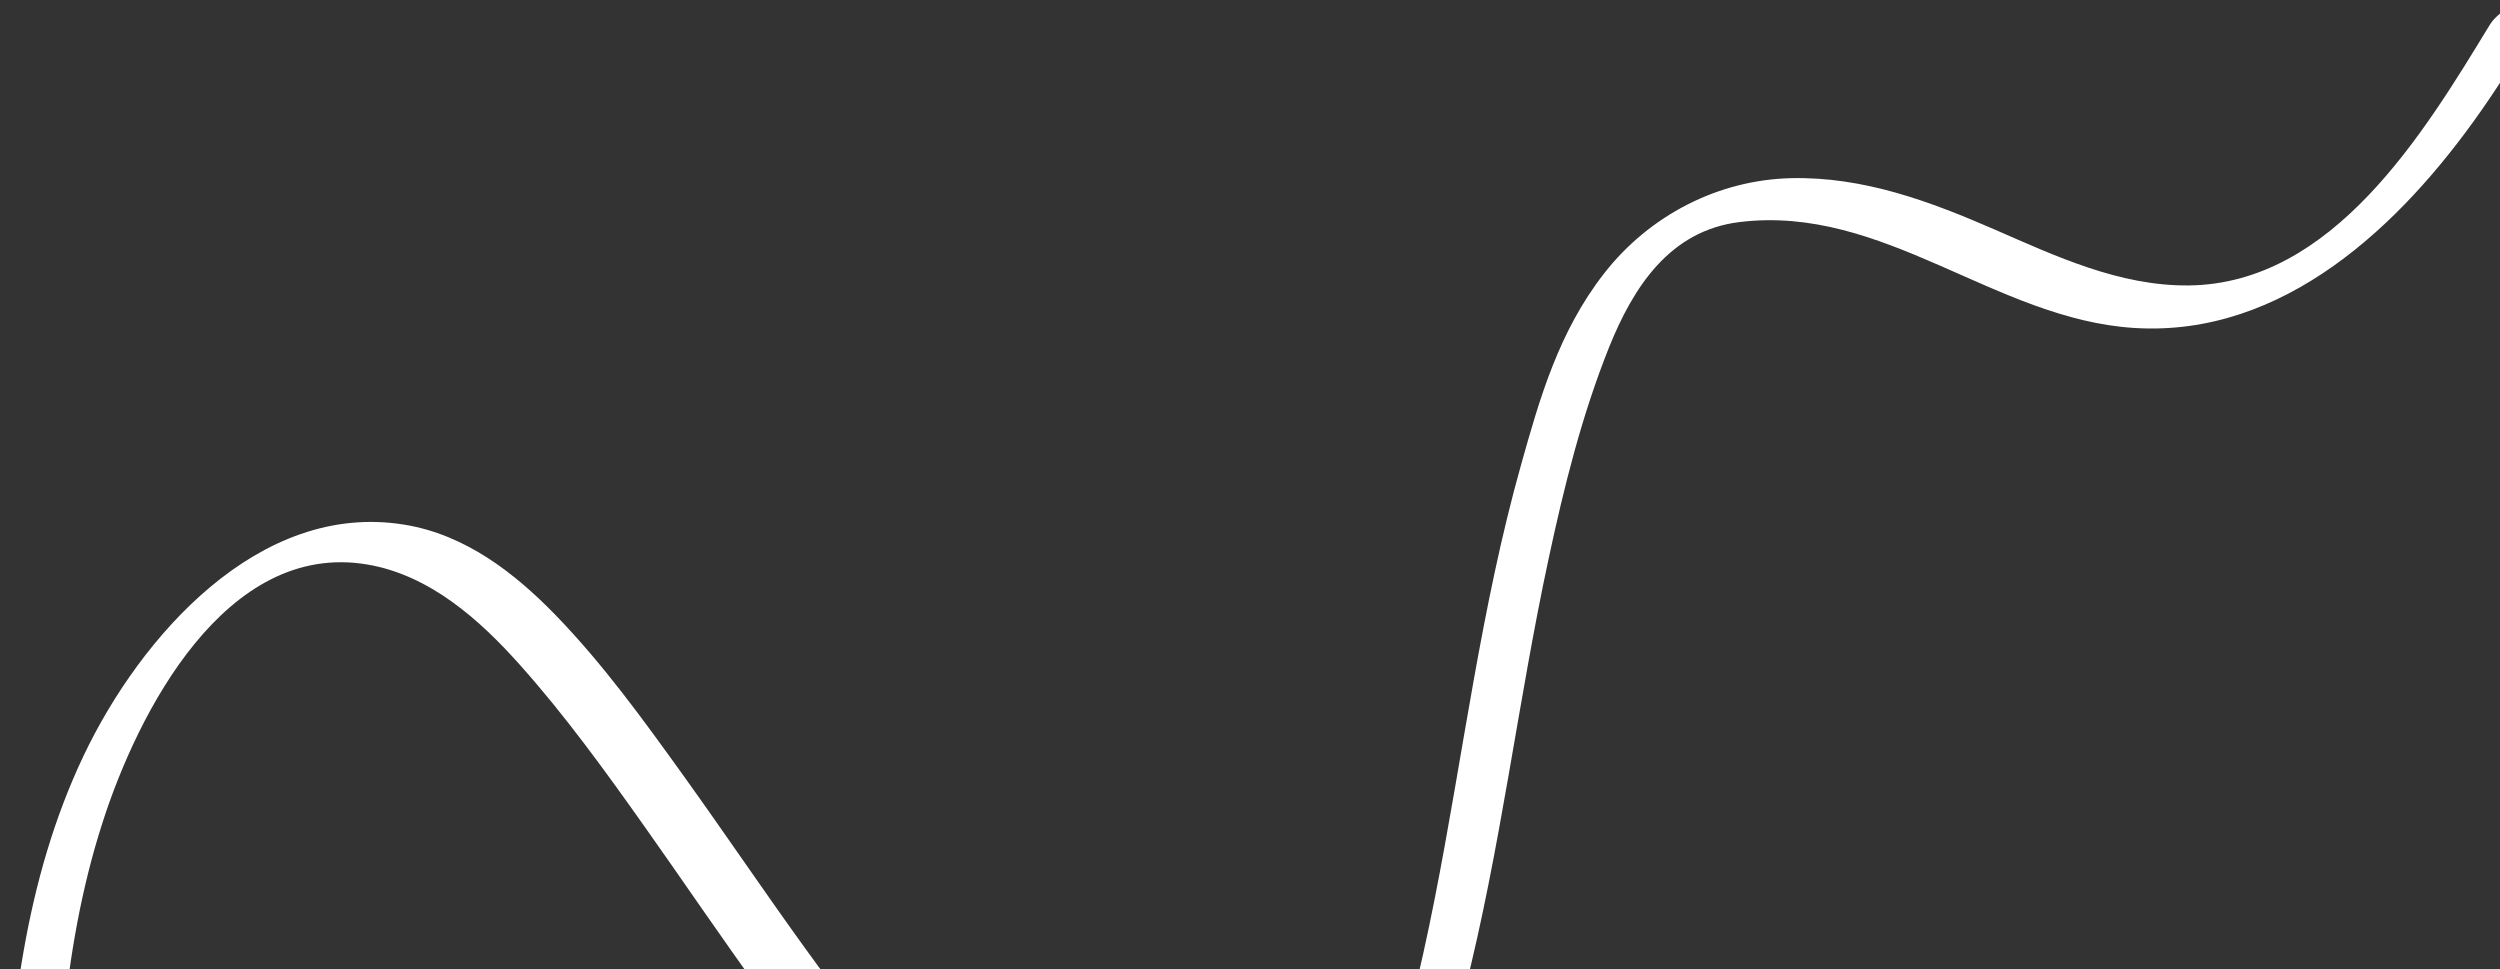 <svg width="436" height="169" viewBox="0 0 436 169" fill="none" xmlns="http://www.w3.org/2000/svg">
<rect x="0" y="0" width="436" height="169" fill="#333333" stroke="none"/>
<path d="M9.287 214.474C9.815 190.808 10.437 166.575 17.863 143.509C24.002 124.308 39.328 94.313 63.999 98.44C74.959 100.264 83.713 108.145 90.685 115.967C98.528 124.751 105.457 134.331 112.252 143.925C126.11 163.487 139.162 183.837 155.777 201.274C163.877 209.789 172.839 217.819 182.934 224.045C193.029 230.271 204.057 234.059 215.802 231.399C241.635 225.557 249.883 194.508 255.397 172.926C261.747 147.945 264.698 122.445 270.101 97.331C272.758 84.962 275.853 72.483 280.605 60.611C284.822 50.114 291.17 40.238 303.342 38.731C328.514 35.618 347.947 55.686 372.233 57.197C398.206 58.823 418.708 39.36 432.744 19.267C436.336 14.144 439.593 8.804 442.76 3.439C443.911 1.495 443.041 0.131 440.84 0.258C438.48 0.407 435.444 2.324 434.206 4.349C422.655 23.341 406.81 49.527 381.683 49.782C369.598 49.894 358.445 44.643 347.852 40.021C336.666 35.156 325.035 30.779 312.366 31.073C299.696 31.368 287.692 37.518 279.766 47.674C271.84 57.831 268.521 69.495 265.308 80.938C258.257 105.979 255.186 131.65 250.158 157.022C247.688 169.466 244.739 181.874 240.603 193.981C237.269 203.772 232.868 218.136 222.566 223.242C212.262 228.35 198.502 222.145 189.855 216.564C179.671 210.017 170.63 201.797 162.494 192.945C146.187 175.224 133.229 154.817 119.218 135.303C112.262 125.625 105.189 115.822 96.884 107.264C89.734 99.9 81.113 93.211 70.488 91.497C45.127 87.372 24.461 111.071 14.61 131.732C4.239 153.52 1.67 177.692 0.715 201.01C0.467 206.856 0.334 212.72 0.201 218.583C0.122 222.122 9.2 217.883 9.294 214.499L9.287 214.474Z" fill="white"/>
</svg>
